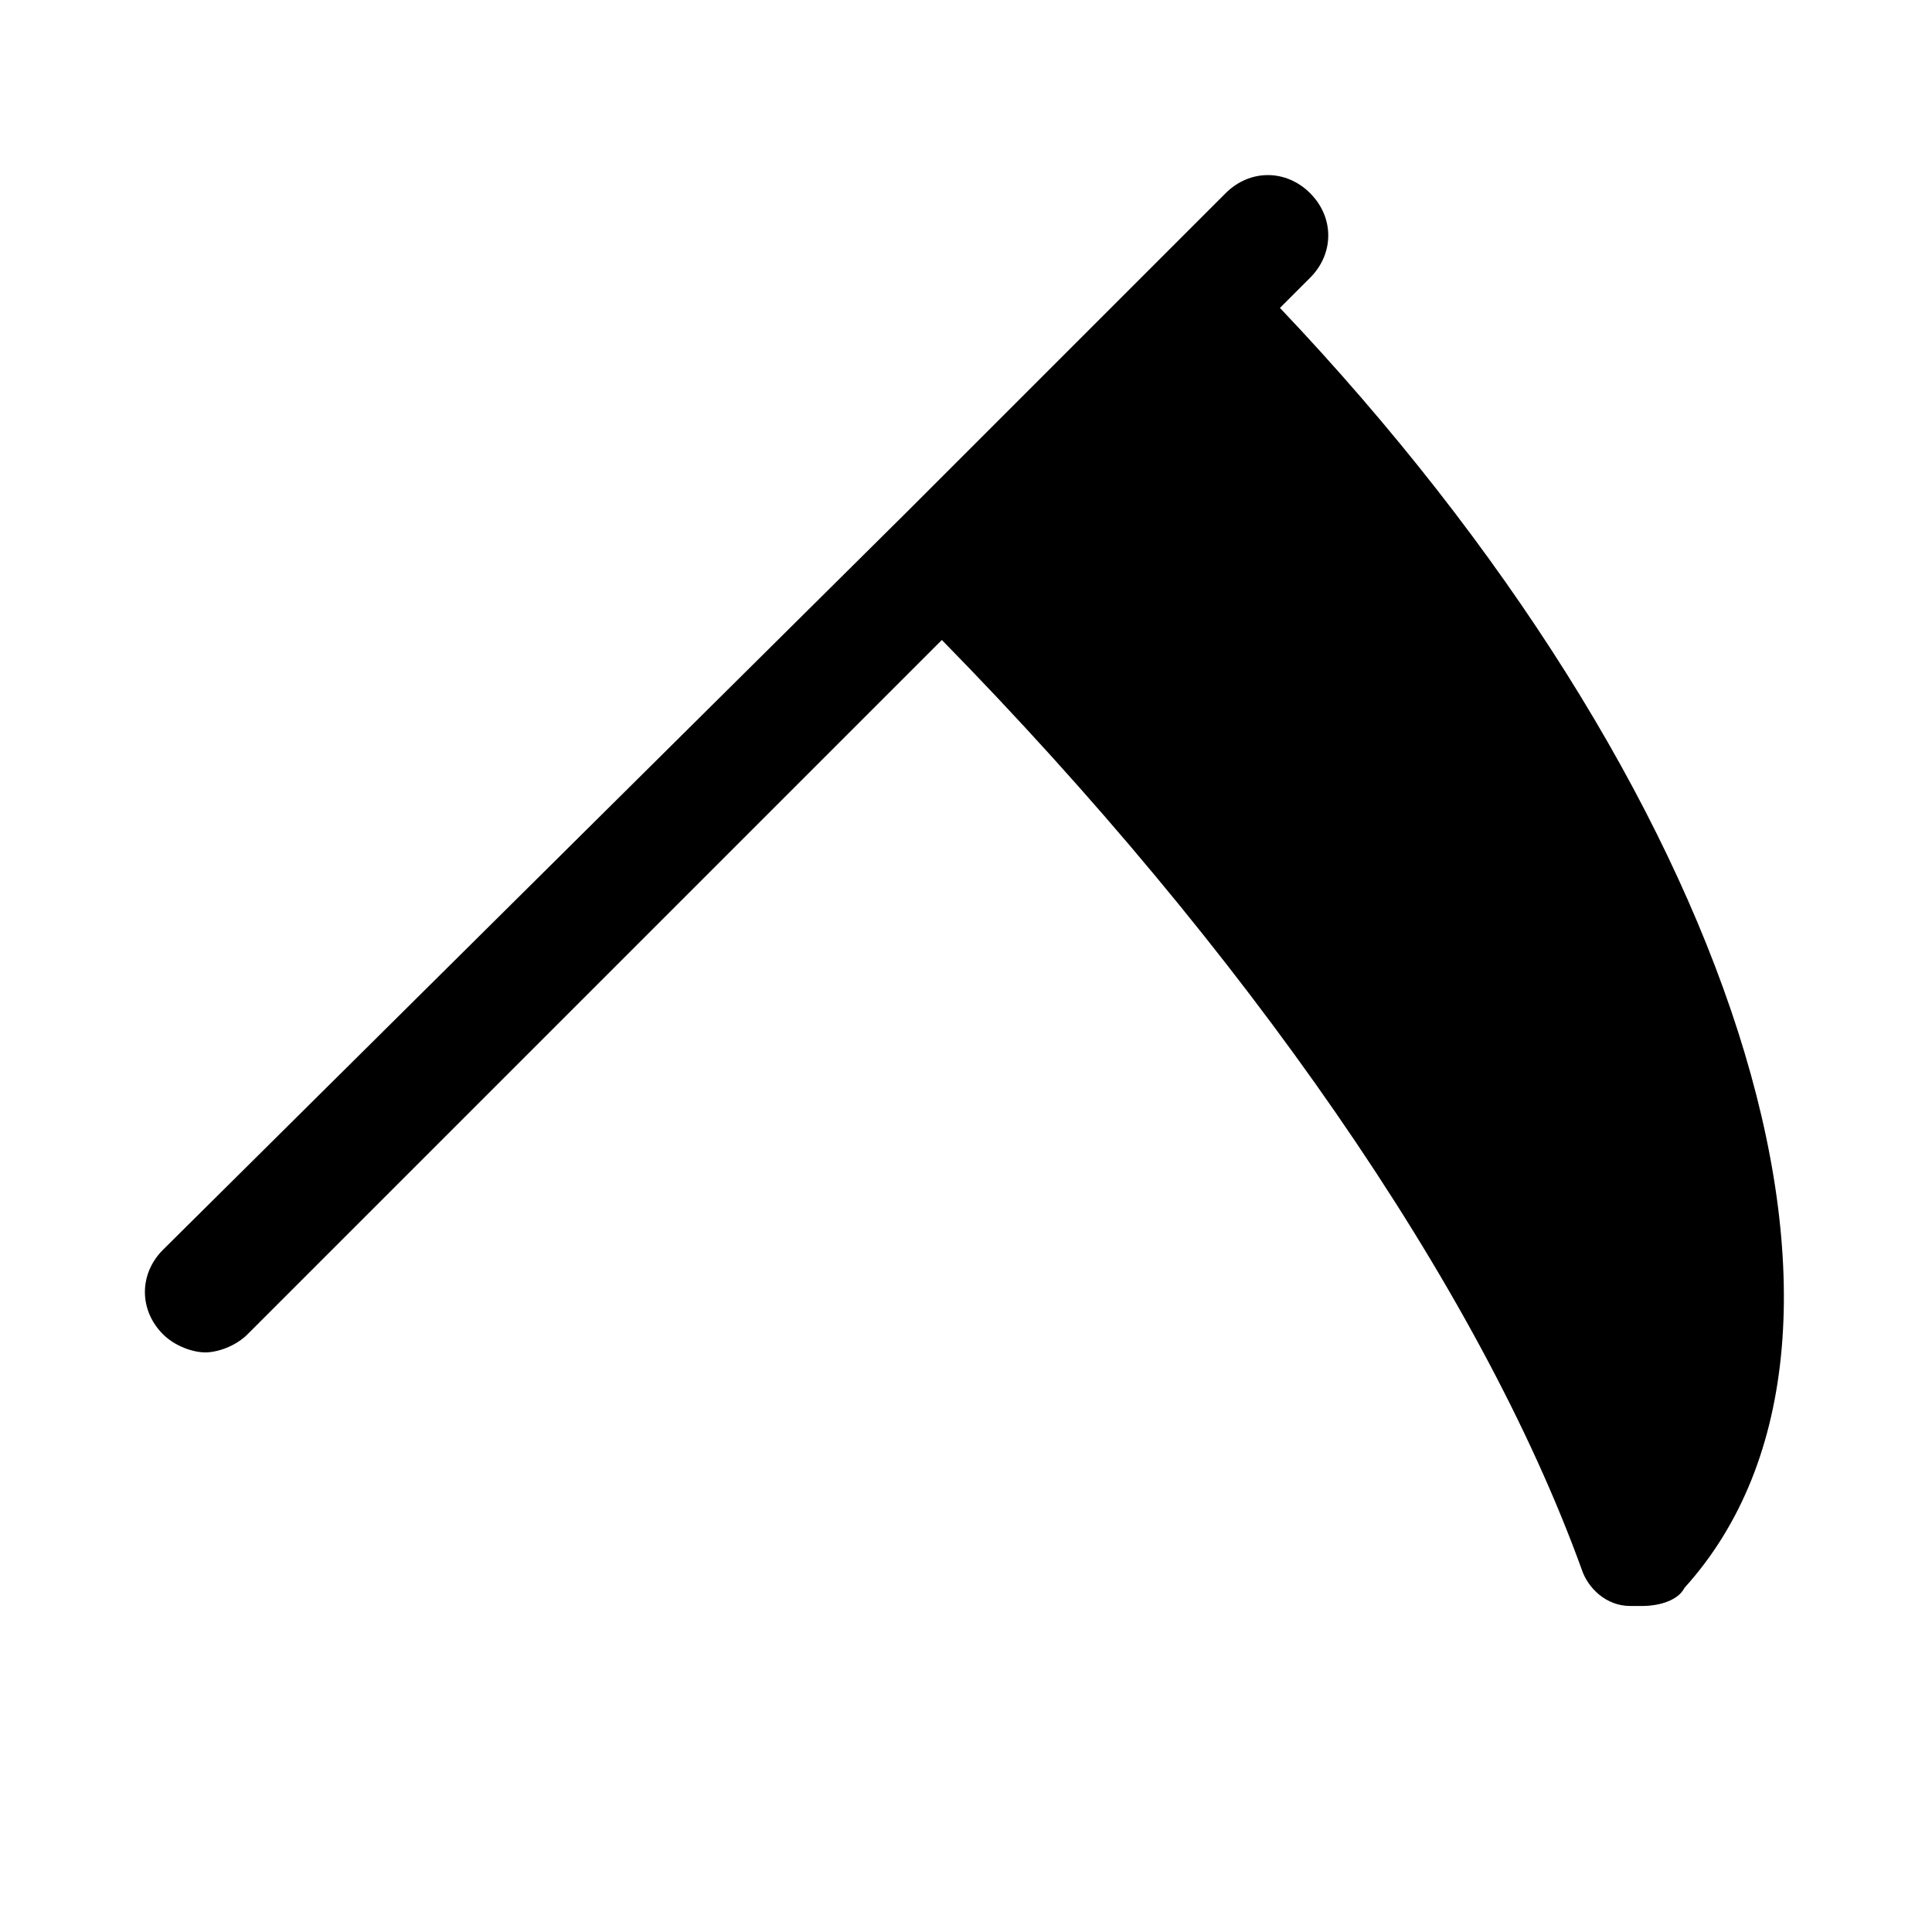 <?xml version="1.0" encoding="utf-8"?>


<svg version="1.1" id="Icons" xmlns="http://www.w3.org/2000/svg" xmlns:xlink="http://www.w3.org/1999/xlink" 
	 viewBox="0 0 32 32" xml:space="preserve">
<style type="text/css">
	.st0{fill:none;stroke:#000000;stroke-width:2;stroke-linecap:round;stroke-linejoin:round;stroke-miterlimit:10;}
</style>
<path d="M21.2,5.1l0.5-0.5c0.4-0.4,0.4-1,0-1.4s-1-0.4-1.4,0l-1.2,1.2c0,0,0,0,0,0L15,8.5L2.7,20.7c-0.4,0.4-0.4,1,0,1.4
	c0.2,0.2,0.5,0.3,0.7,0.3s0.5-0.1,0.7-0.3l11.5-11.5c5,5.1,8.9,10.7,10.6,15.4c0.1,0.3,0.4,0.6,0.8,0.6c0.1,0,0.1,0,0.2,0
	c0.3,0,0.6-0.1,0.7-0.3C31.7,22.1,28.7,13,21.2,5.1z"/>
</svg>